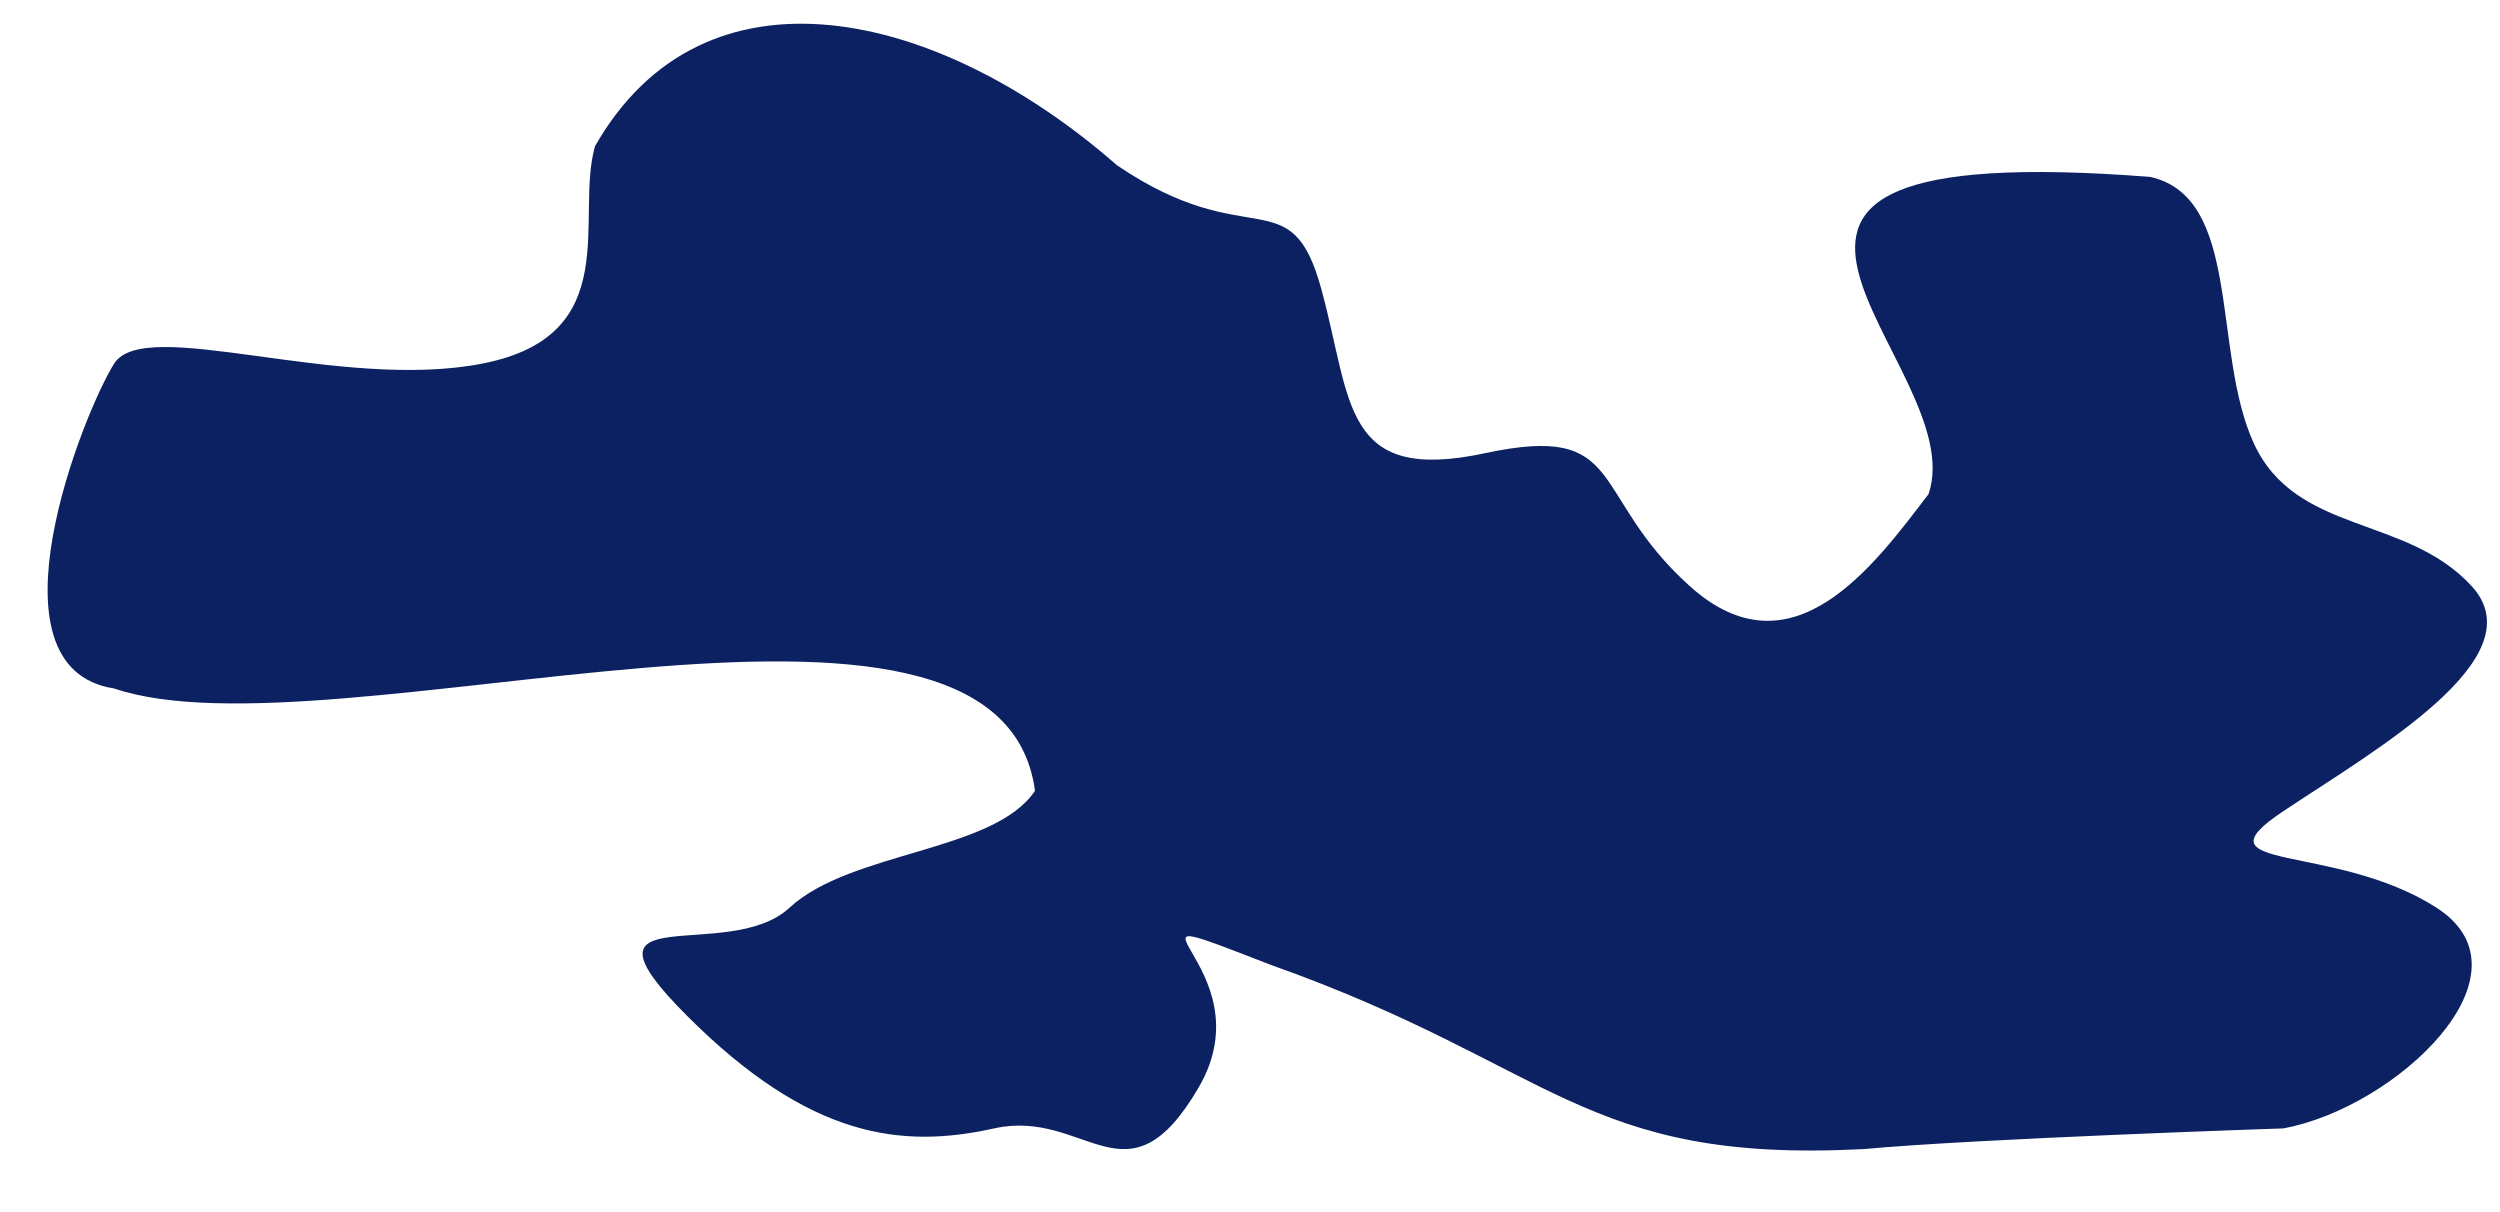 <?xml version="1.0" encoding="UTF-8"?><svg xmlns="http://www.w3.org/2000/svg" xmlns:xlink="http://www.w3.org/1999/xlink" xmlns:avocode="https://avocode.com/" id="SVGDoc259d04e4ff3849f09480770aee8b1454" width="33px" height="16px" version="1.1" viewBox="0 0 33 16" aria-hidden="true"><defs><linearGradient class="cerosgradient" data-cerosgradient="true" id="CerosGradient_idf386a88aa" gradientUnits="userSpaceOnUse" x1="50%" y1="100%" x2="50%" y2="0%"><stop offset="0%" stop-color="#d1d1d1"/><stop offset="100%" stop-color="#d1d1d1"/></linearGradient><linearGradient/></defs><g><g><path d="M1.507,9.088c2.86,0.972 11.684,-2.145 12.155,1.35c-0.54,0.811 -2.431,0.794 -3.242,1.545c-0.81,0.751 -2.971,-0.194 -1.35,1.427c1.62,1.62 2.836,1.755 4.052,1.485c1.215,-0.27 1.755,1.081 2.7,-0.54c0.946,-1.621 -1.485,-2.566 0.946,-1.621c3.764,1.334 4.112,2.626 7.833,2.434c1.485,-0.138 5.537,-0.273 5.537,-0.273c1.486,-0.27 3.376,-2.043 2.026,-2.912c-1.351,-0.869 -3.241,-0.464 -2.026,-1.274c1.215,-0.811 3.357,-2.026 2.488,-2.972c-0.867,-0.945 -2.323,-0.675 -2.878,-1.89c-0.555,-1.216 -0.15,-3.242 -1.366,-3.512c-6.973,-0.54 -2.333,2.448 -2.925,4.187c-0.721,0.945 -1.802,2.431 -3.152,1.215c-1.35,-1.215 -0.81,-2.16 -2.701,-1.755c-1.891,0.405 -1.756,-0.676 -2.161,-2.161c-0.405,-1.486 -0.945,-0.446 -2.701,-1.641c-2.37,-2.075 -5.451,-2.772 -6.888,-0.25c-0.27,0.945 0.405,2.498 -1.485,2.869c-1.891,0.372 -4.457,-0.641 -4.862,0c-0.405,0.643 -1.756,4.019 0,4.289z" fill="#0c2162" fill-opacity="1"/></g></g></svg>